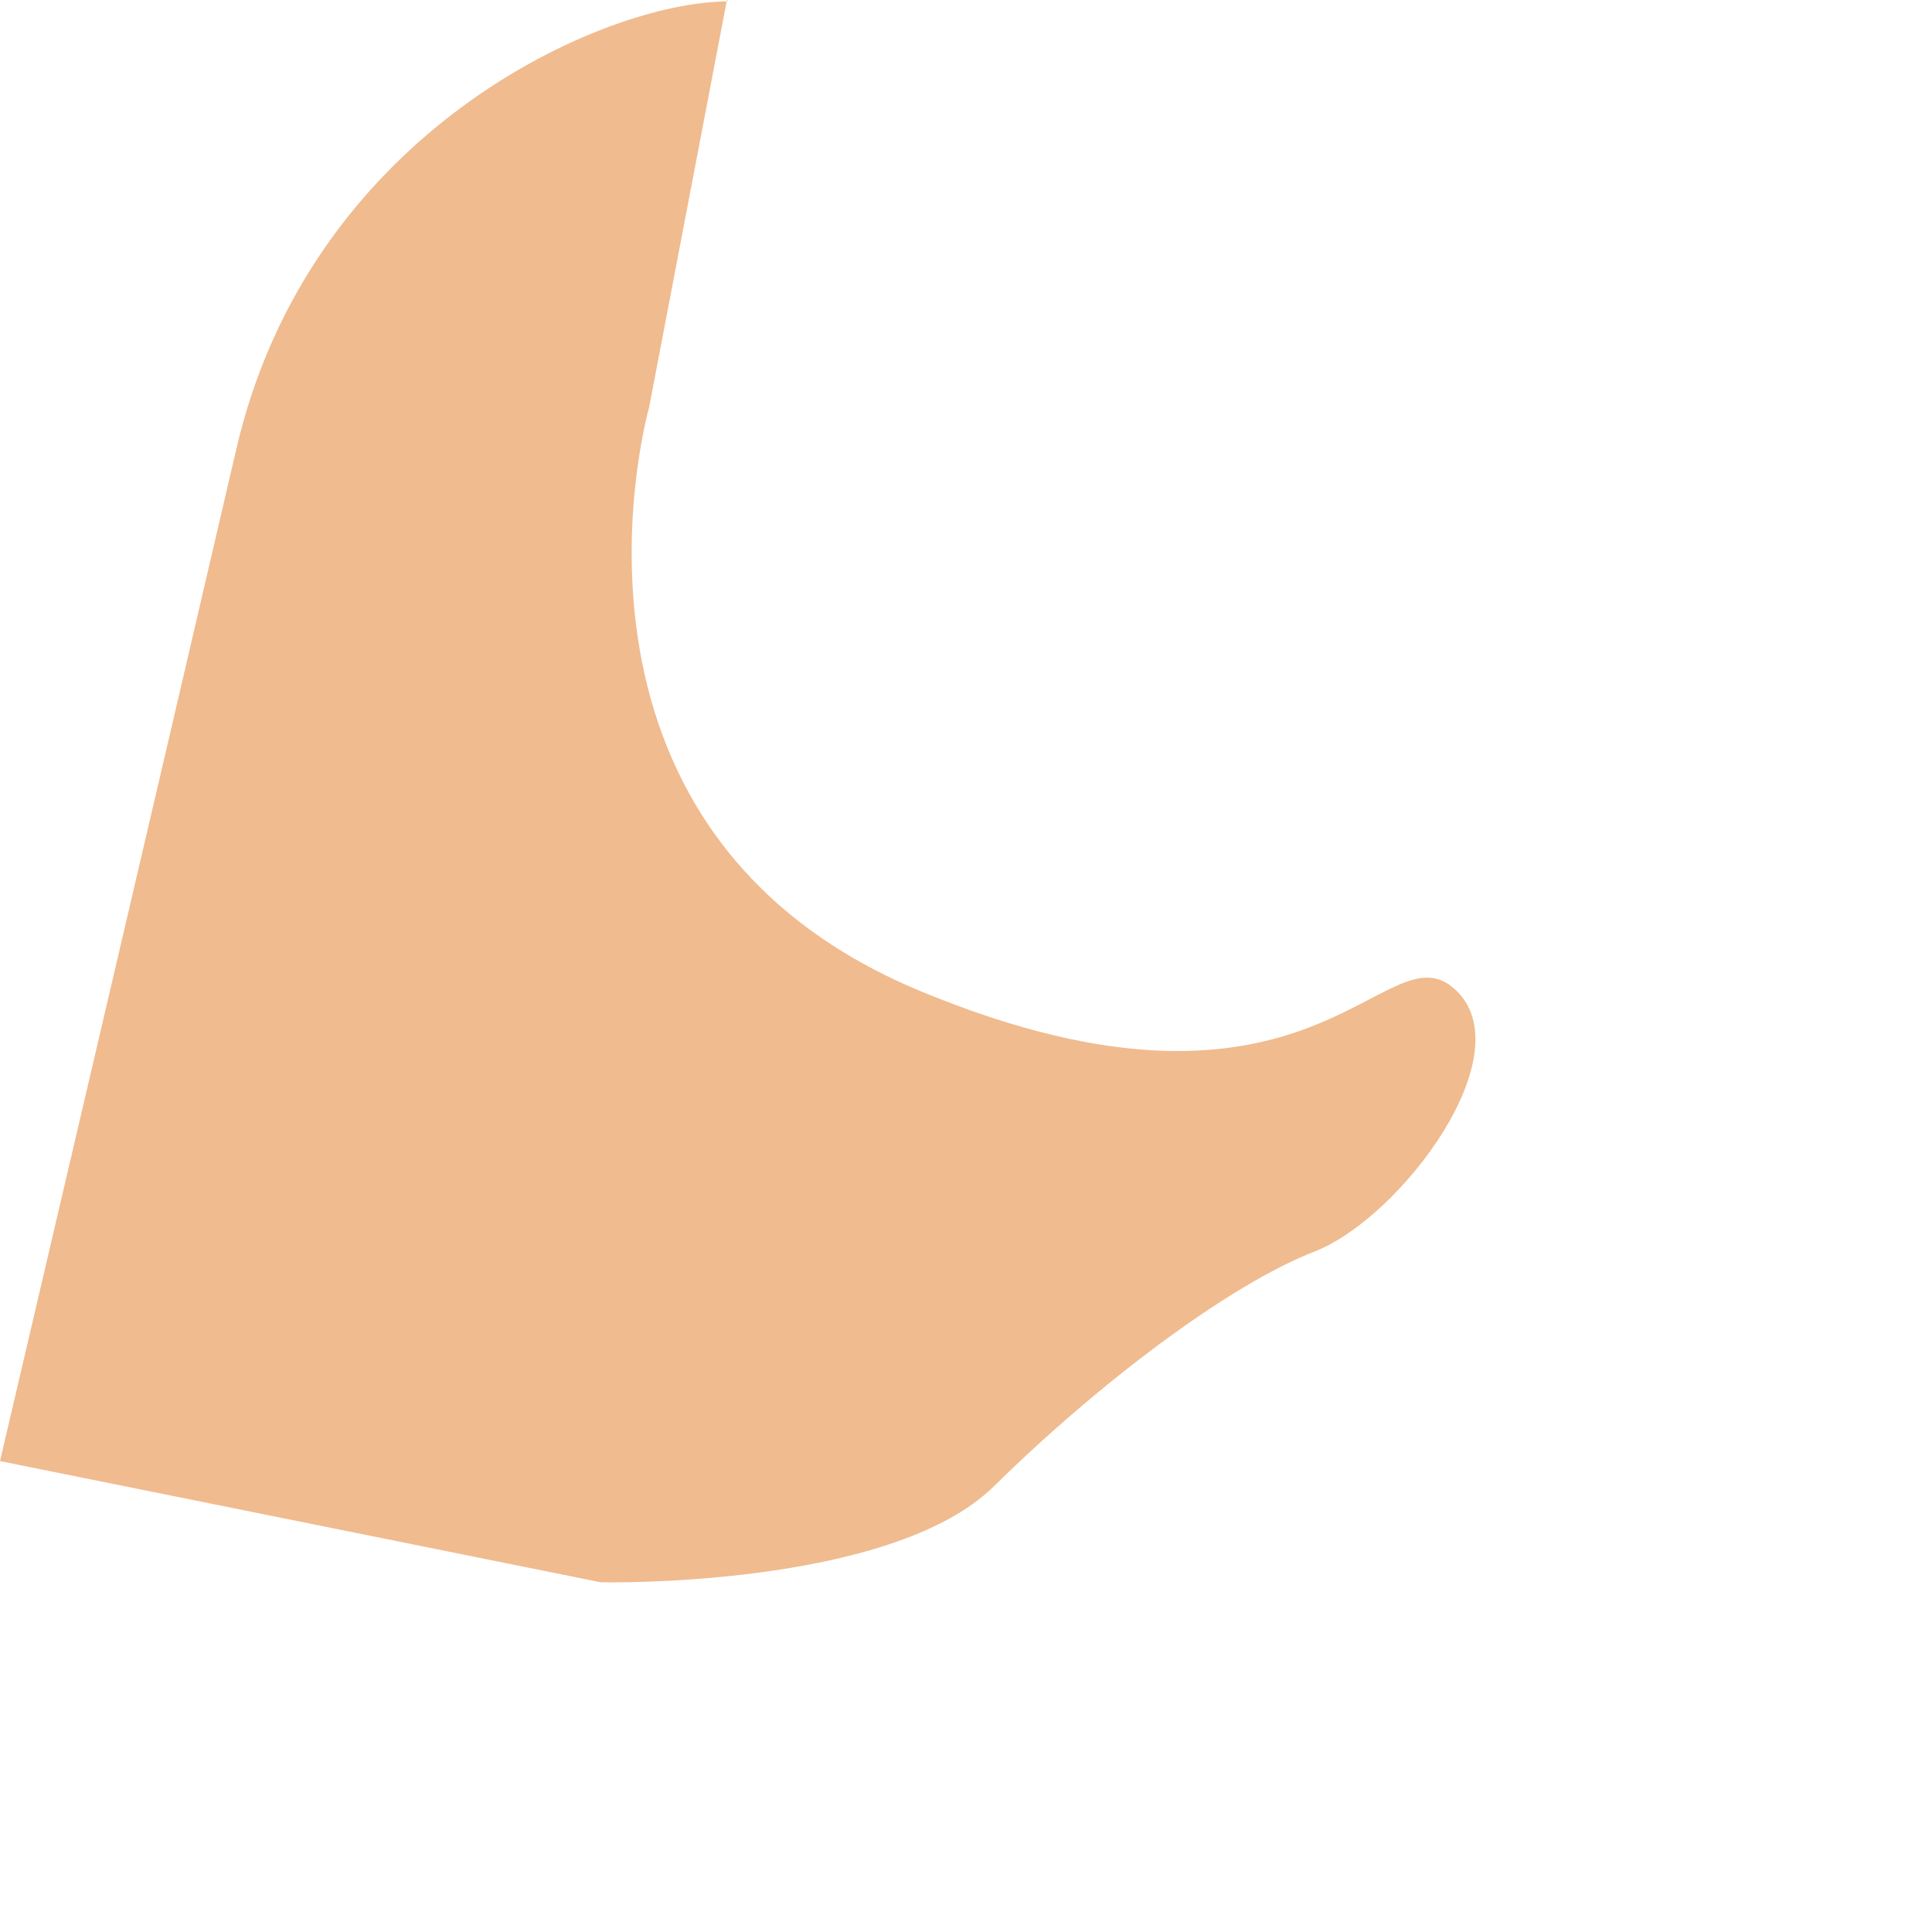<?xml version="1.0" encoding="utf-8"?>
<svg xmlns="http://www.w3.org/2000/svg" fill="none" height="100%" overflow="visible" preserveAspectRatio="none" style="display: block;" viewBox="0 0 4 4" width="100%">
<path d="M1.507 0.003C1.251 0.003 0.641 0.271 0.489 0.931C0.336 1.59 0 3.025 0 3.025L1.244 3.276C1.244 3.276 1.843 3.289 2.058 3.077C2.273 2.865 2.544 2.66 2.722 2.591C2.901 2.521 3.157 2.179 3.012 2.048C2.867 1.916 2.722 2.389 1.908 2.053C1.094 1.717 1.344 0.843 1.344 0.843L1.505 0L1.507 0.003Z" fill="#F0BB8F" id="Vector"/>
</svg>
